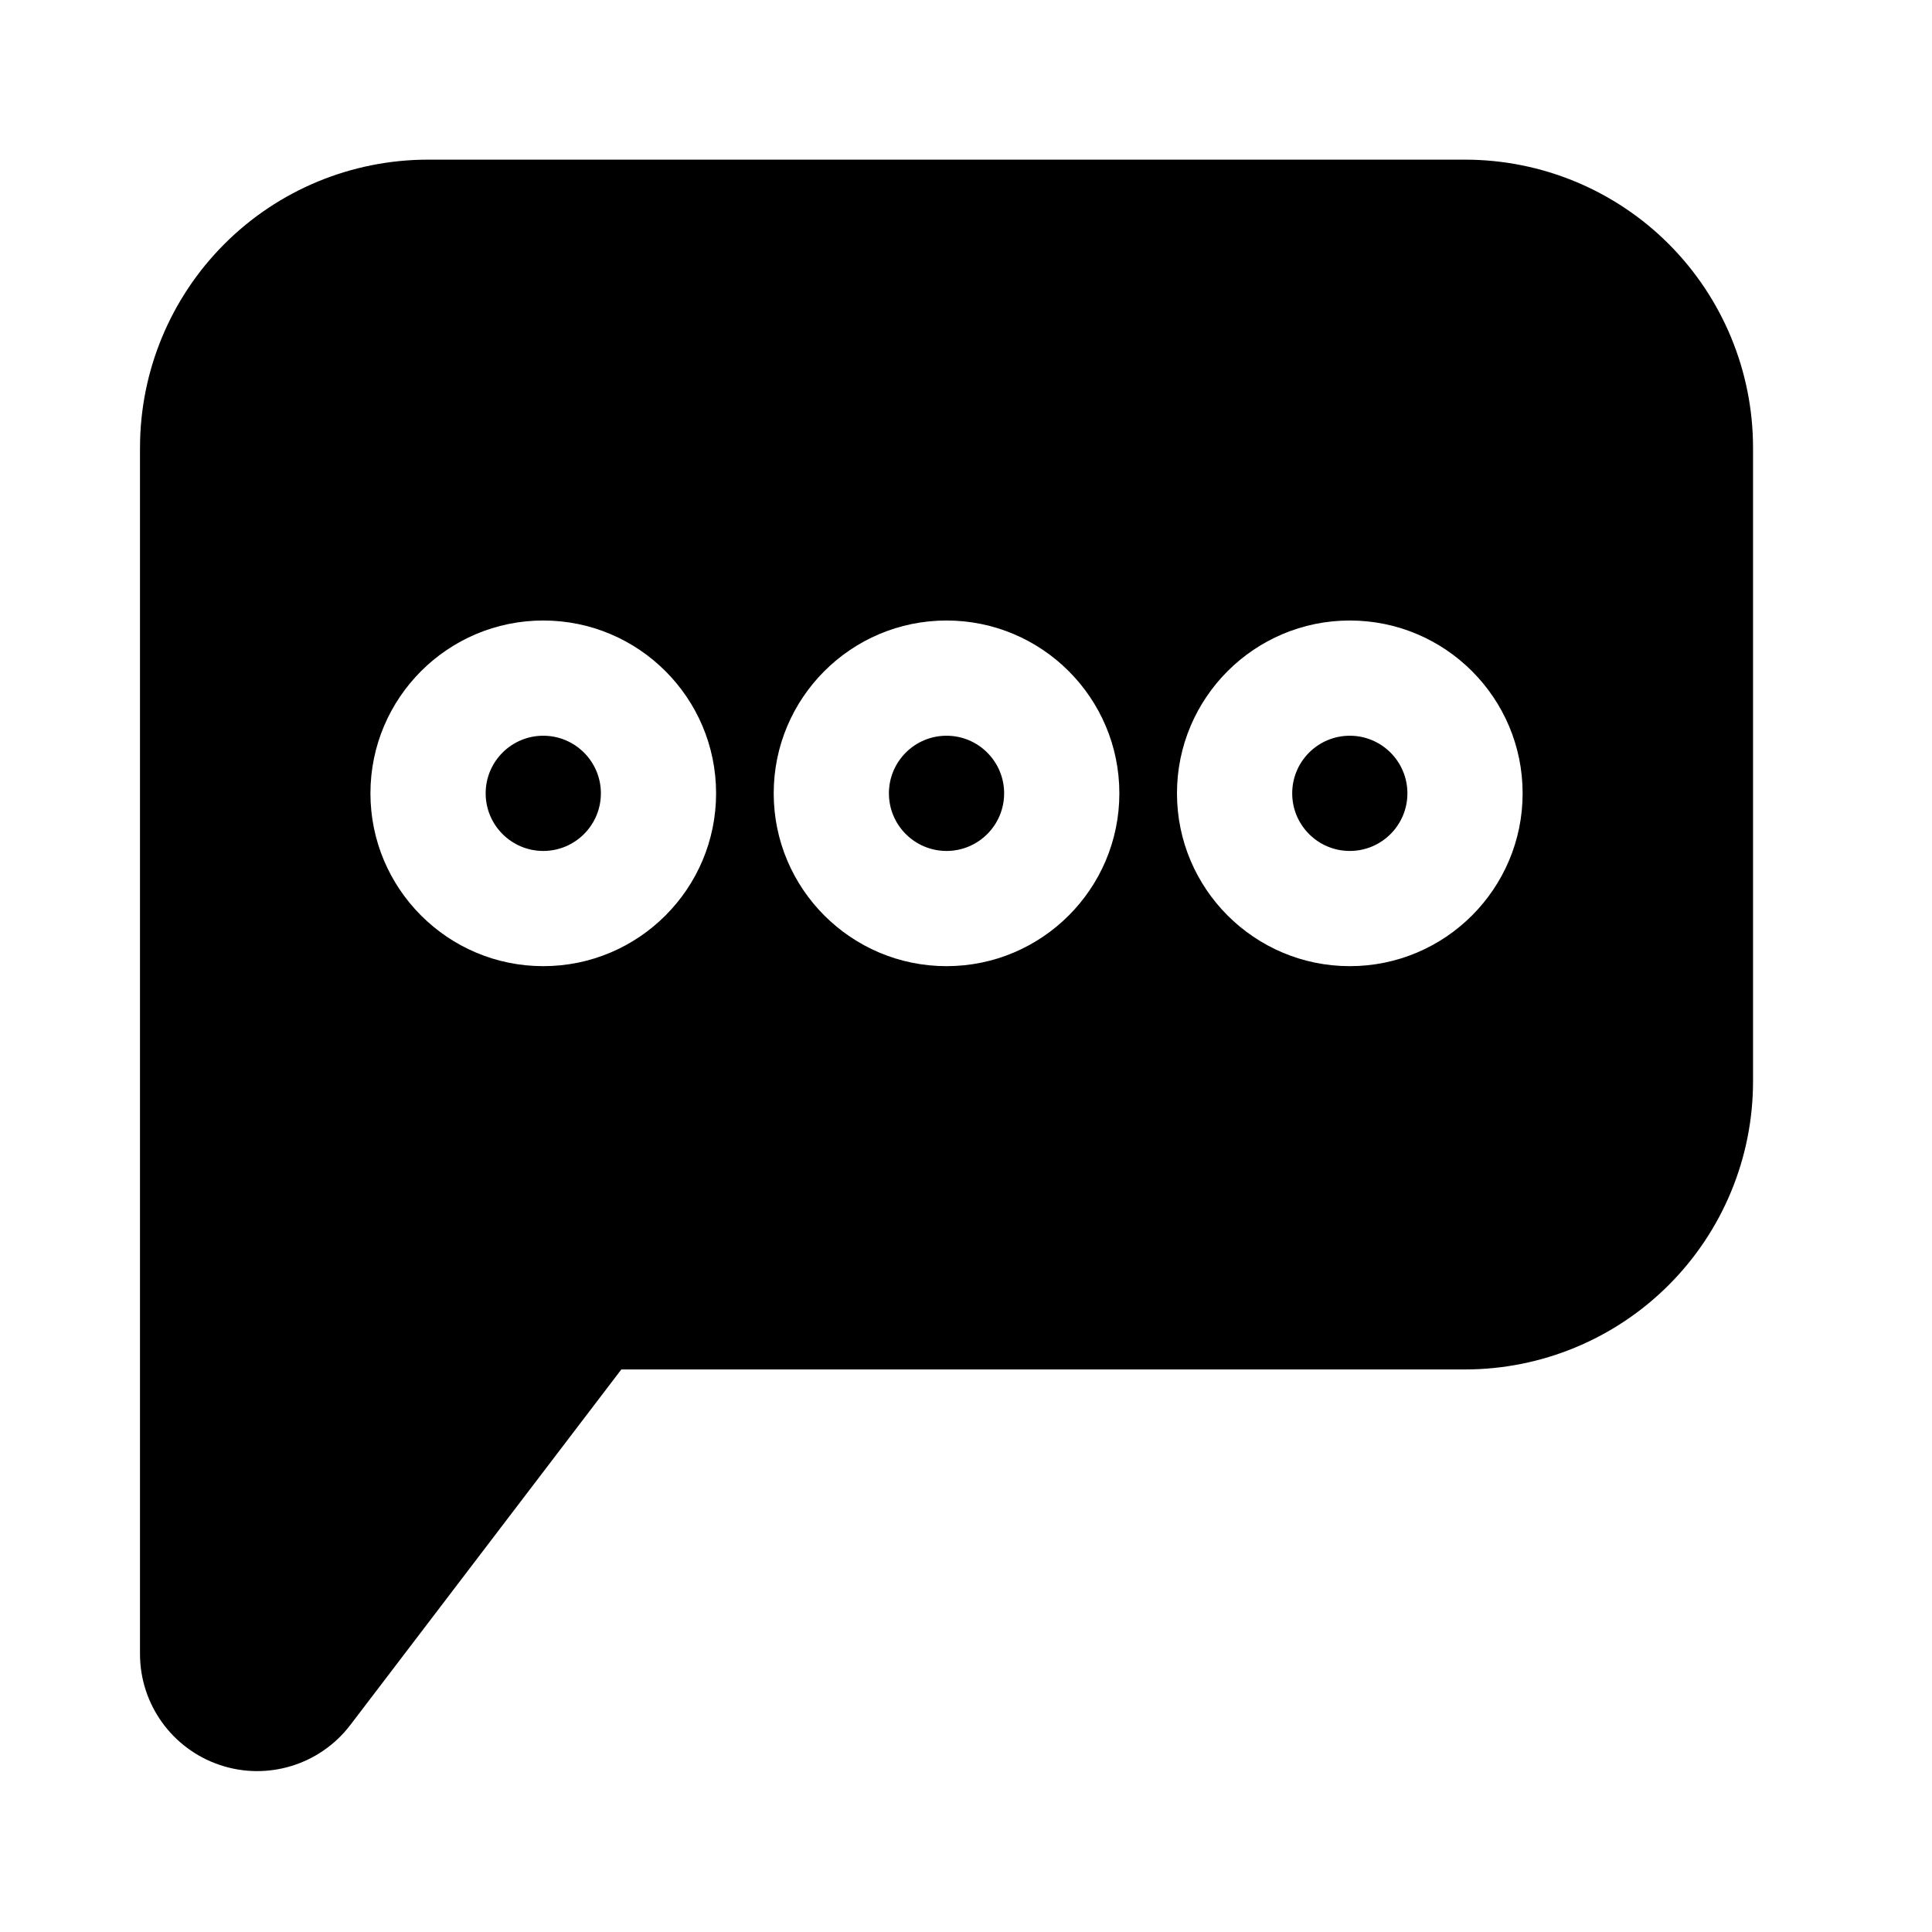 <?xml version="1.0" encoding="UTF-8"?>
<!-- Uploaded to: ICON Repo, www.svgrepo.com, Generator: ICON Repo Mixer Tools -->
<svg fill="#000000" width="800px" height="800px" version="1.1" viewBox="144 144 512 512" xmlns="http://www.w3.org/2000/svg">
 <path d="m181.1 262.64v319.68c0 13.312 8.504 25.145 21.113 29.402 12.625 4.277 26.551 0 34.625-10.578 25.023-32.84 59.406-77.938 71.754-94.137 0.047-0.059 0.125-0.09 0.199-0.09h223.45c20.242 0 39.664-8.047 53.984-22.367 14.305-14.305 22.348-33.727 22.348-53.969v-167.94c0-20.242-8.043-39.664-22.348-53.984-14.32-14.32-33.742-22.348-53.984-22.348h-274.8c-20.246 0-39.664 8.027-53.969 22.348-14.32 14.32-22.367 33.742-22.367 53.984zm106.87 45.801c-25.281 0-45.801 20.52-45.801 45.801 0 25.27 20.52 45.801 45.801 45.801s45.801-20.531 45.801-45.801c0-25.281-20.52-45.801-45.801-45.801zm106.87 0c-25.285 0-45.801 20.52-45.801 45.801 0 25.27 20.516 45.801 45.801 45.801 25.281 0 45.801-20.531 45.801-45.801 0-25.281-20.52-45.801-45.801-45.801zm106.87 0c-25.281 0-45.801 20.52-45.801 45.801 0 25.27 20.52 45.801 45.801 45.801s45.801-20.531 45.801-45.801c0-25.281-20.52-45.801-45.801-45.801zm-213.74 30.535c8.43 0 15.27 6.84 15.27 15.266 0 8.43-6.84 15.27-15.27 15.27-8.426 0-15.266-6.84-15.266-15.27 0-8.426 6.84-15.266 15.266-15.266zm106.87 0c8.426 0 15.266 6.84 15.266 15.266 0 8.43-6.84 15.27-15.266 15.27-8.43 0-15.27-6.84-15.27-15.27 0-8.426 6.84-15.266 15.27-15.266zm106.87 0c8.426 0 15.266 6.84 15.266 15.266 0 8.43-6.84 15.27-15.266 15.27s-15.266-6.84-15.266-15.27c0-8.426 6.84-15.266 15.266-15.266z" fill-rule="evenodd"/>
</svg>